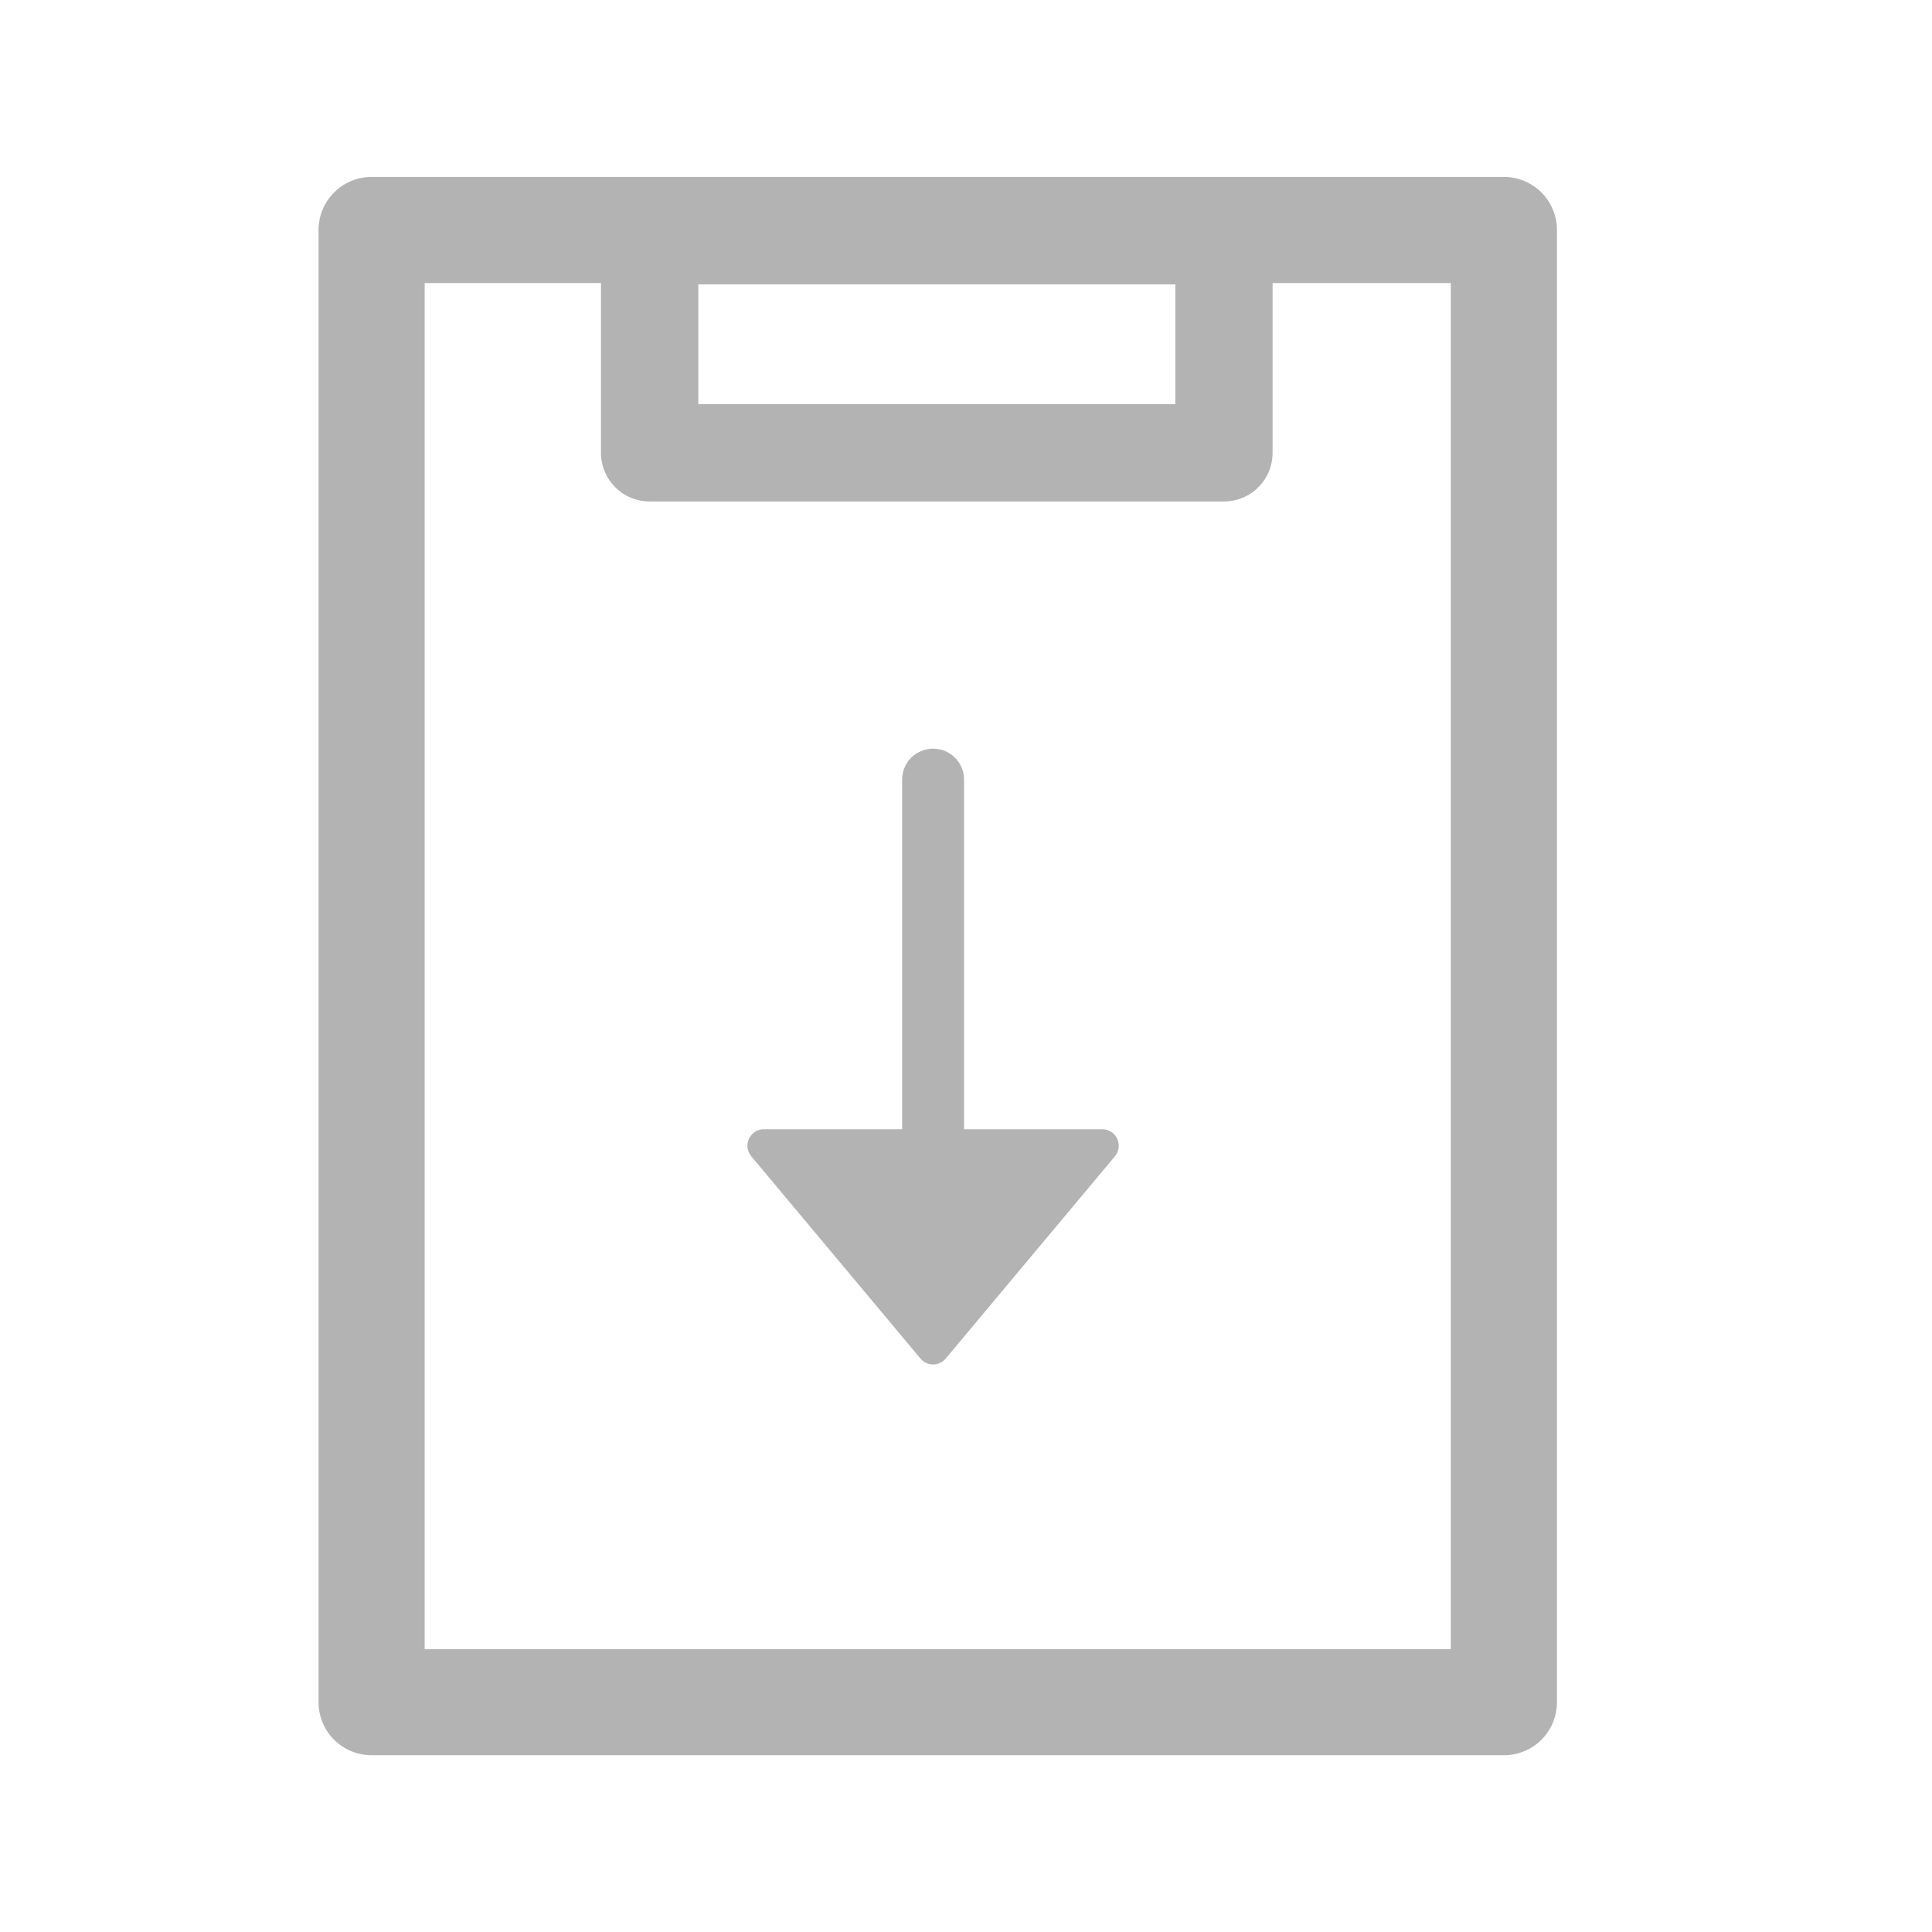 <svg width="16" height="16" viewBox="0 0 16 16" fill="none" xmlns="http://www.w3.org/2000/svg">
<g opacity="0.3">
<path d="M12.455 1.465H3.078C2.961 1.465 2.849 1.512 2.767 1.594C2.684 1.677 2.638 1.788 2.638 1.905V14.097C2.638 14.213 2.684 14.325 2.767 14.408C2.849 14.49 2.961 14.536 3.078 14.536H12.455C12.571 14.536 12.683 14.49 12.766 14.408C12.848 14.325 12.894 14.213 12.894 14.097V1.905C12.894 1.788 12.848 1.677 12.766 1.594C12.683 1.512 12.571 1.465 12.455 1.465ZM9.734 2.355V3.347H5.783V2.355H9.734ZM12.015 13.658H3.517V2.344H4.977V3.751C4.977 3.857 5.02 3.96 5.095 4.035C5.171 4.111 5.273 4.153 5.38 4.153H10.136C10.243 4.153 10.346 4.111 10.421 4.035C10.497 3.96 10.539 3.857 10.539 3.751V2.344H12.015V13.658Z" fill="black"/>
<path d="M9.129 9.352H7.984V6.456C7.984 6.388 7.957 6.323 7.909 6.275C7.861 6.227 7.795 6.2 7.728 6.2C7.66 6.2 7.594 6.227 7.546 6.275C7.498 6.323 7.471 6.388 7.471 6.456V9.352H6.326C6.3 9.352 6.275 9.359 6.253 9.373C6.231 9.387 6.214 9.407 6.203 9.43C6.192 9.454 6.188 9.48 6.191 9.505C6.194 9.531 6.205 9.555 6.221 9.575L7.623 11.251C7.636 11.267 7.652 11.279 7.67 11.287C7.688 11.296 7.708 11.3 7.728 11.3C7.747 11.3 7.767 11.296 7.785 11.287C7.803 11.279 7.819 11.267 7.832 11.251L9.234 9.575C9.25 9.555 9.261 9.531 9.264 9.505C9.267 9.48 9.263 9.454 9.252 9.43C9.241 9.407 9.224 9.387 9.202 9.373C9.18 9.359 9.155 9.352 9.129 9.352Z" fill="black"/>
</g>
</svg>
